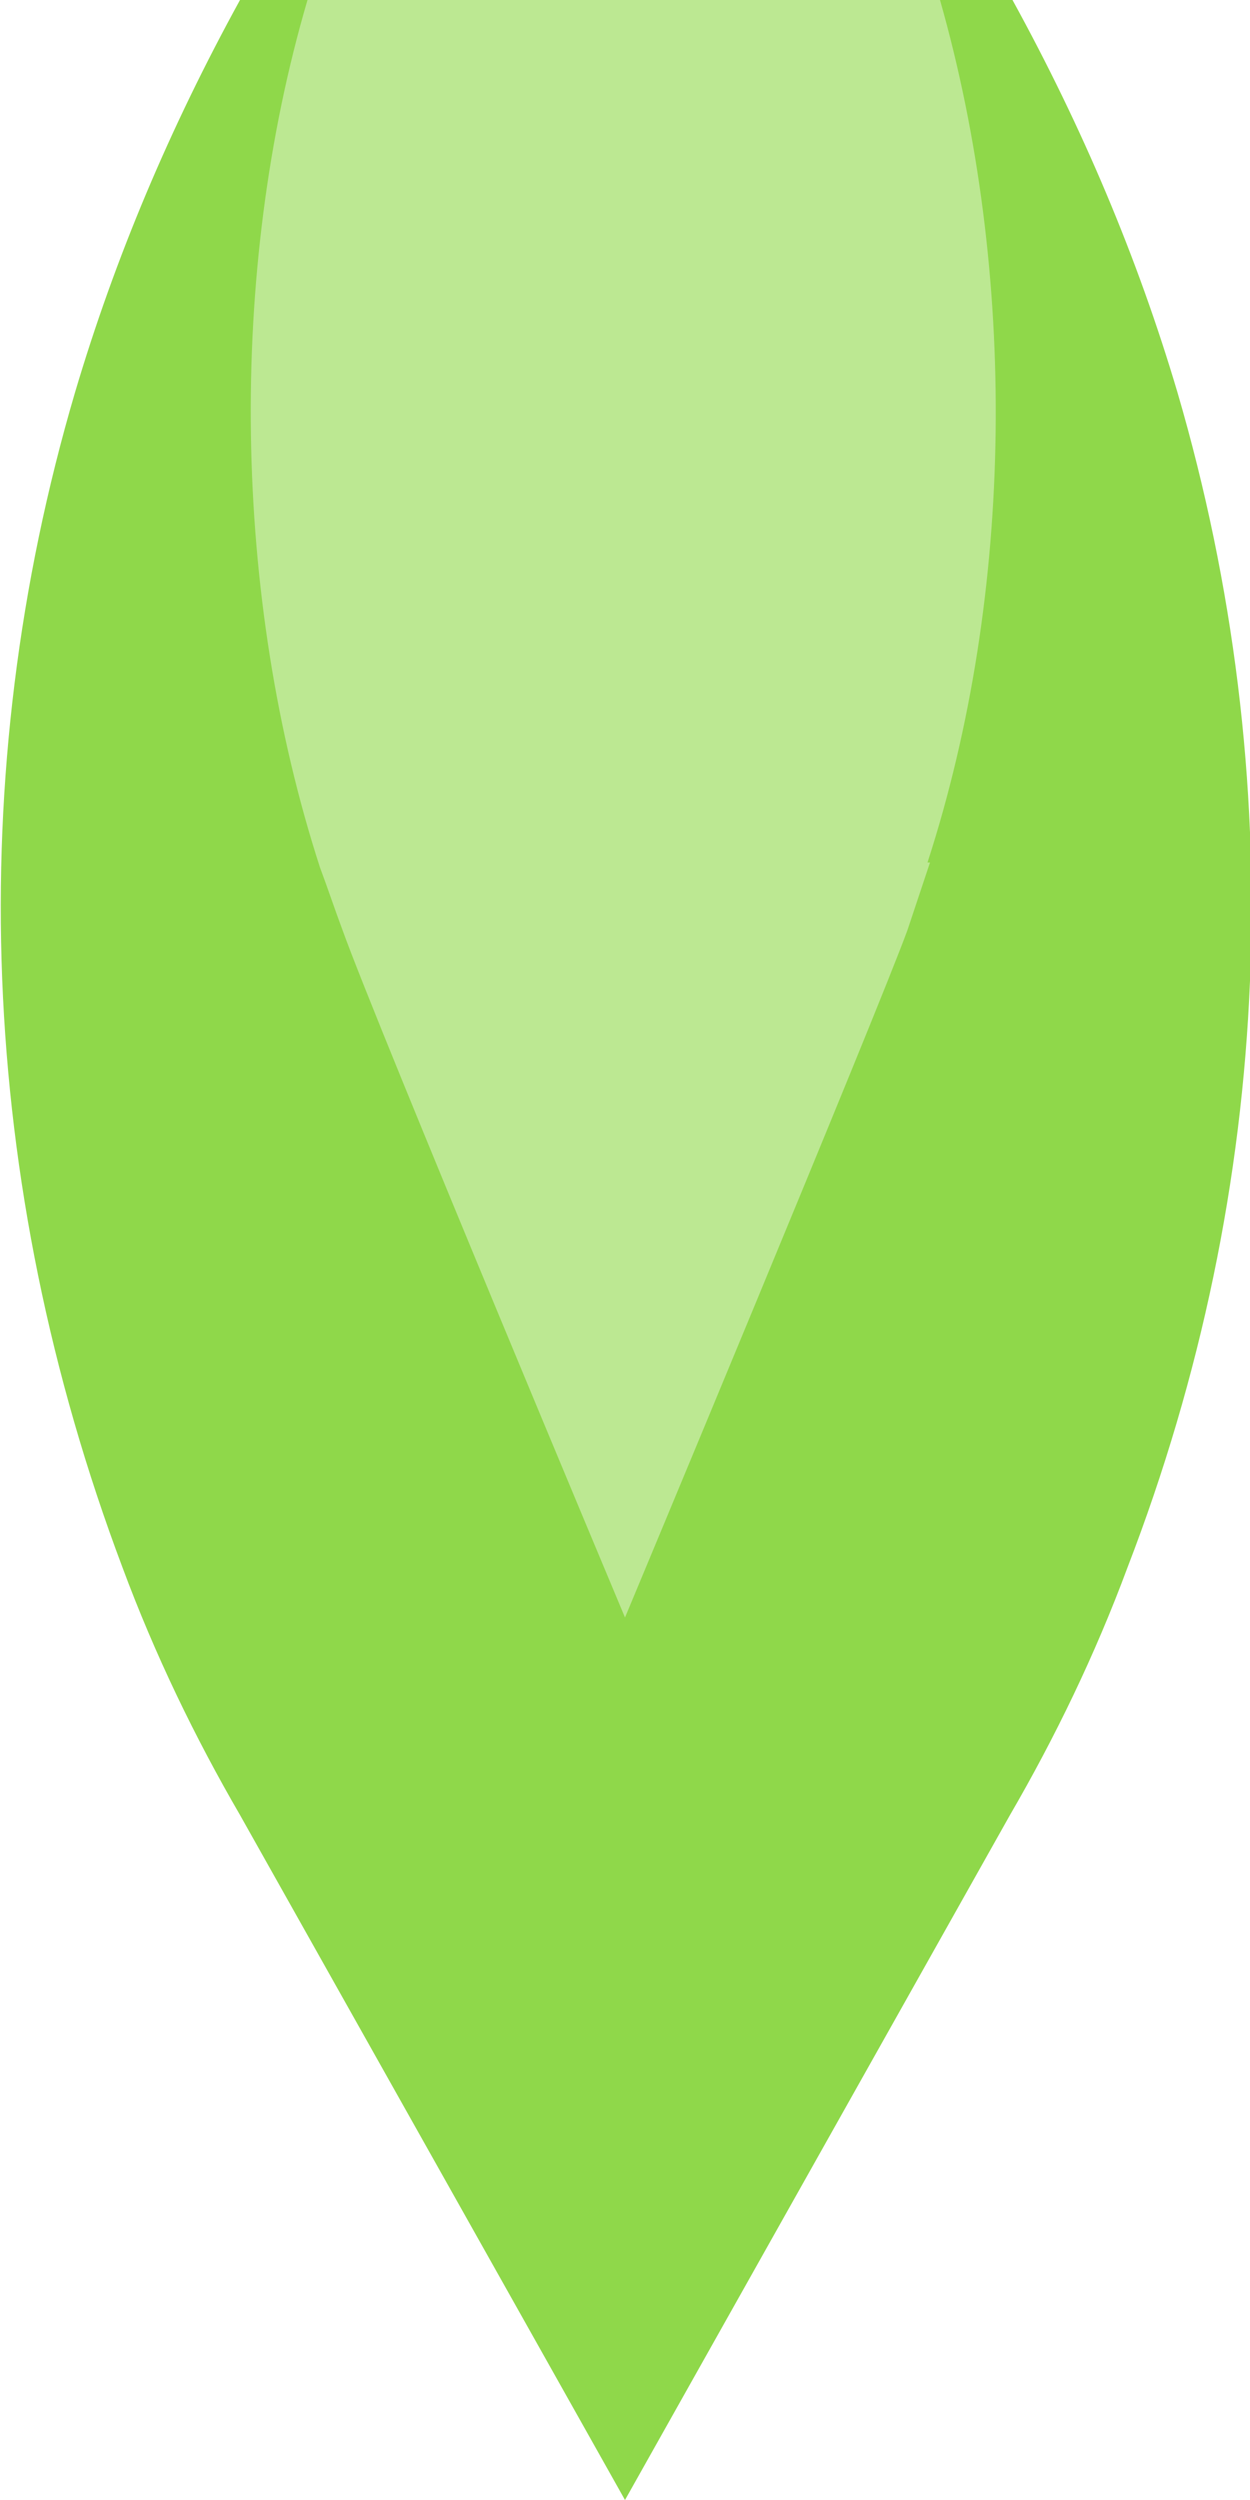 <?xml version="1.0" encoding="UTF-8"?>
<svg id="Ebene_1" data-name="Ebene 1" xmlns="http://www.w3.org/2000/svg" version="1.1" viewBox="0 0 50 100">
  <defs>
    <style>
      .cls-1 {
        fill: #8fd84a;
      }

      .cls-1, .cls-2 {
        stroke-width: 0px;
      }

      .cls-2 {
        fill: #bce892;
      }
    </style>
  </defs>
  <path class="cls-1" d="M45.1,62.7c-1.3,3.5-2.9,6.8-4.7,9.9l-15.4,27.4-15.4-27.4c-1.8-3.1-3.4-6.4-4.7-9.9C-.9,47.3-1.5,31,3,15.7c1.6-5.4,3.8-10.6,6.6-15.7h30.9c2.8,5.1,5,10.3,6.6,15.7,4.5,15.4,3.9,31.7-2,47Z"/>
  <path class="cls-2" d="M37.2,34.5c-.3.9-.6,1.8-.9,2.7-1.2,3.3-11.3,27.5-11.3,27.5,0,0-9.9-23.6-11.3-27.5-.3-.8-.6-1.7-.9-2.5-3.5-10.8-3.7-23.8-.5-34.7h25.3c3.1,10.9,3,23.7-.5,34.5Z"/>
</svg>
